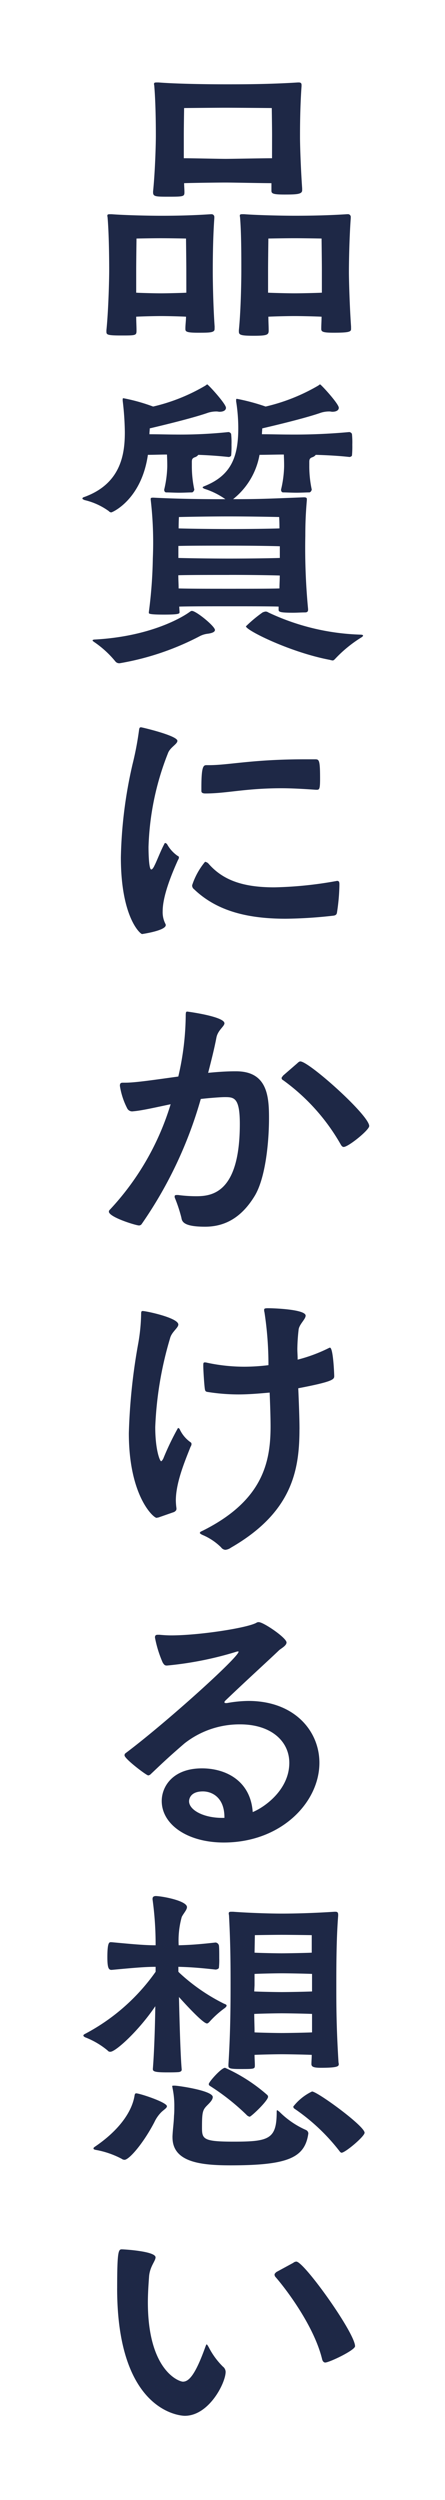 <svg xmlns="http://www.w3.org/2000/svg" xmlns:xlink="http://www.w3.org/1999/xlink" width="54" height="303" viewBox="0 0 54 303">
  <defs>
    <clipPath id="clip-path">
      <rect id="長方形_274" data-name="長方形 274" width="34.803" height="282.803" fill="#1e2846"/>
    </clipPath>
  </defs>
  <g id="ttl" transform="translate(-1116 -952)">
    <rect id="base" width="54" height="303" transform="translate(1116 952)" fill="#fff"/>
    <g id="txt" transform="translate(1126.001 962)">
      <g id="グループ_430" data-name="グループ 430" clip-path="url(#clip-path)">
        <path id="パス_963" data-name="パス 963" d="M20.772,29.879c0,.448-.6.448-2.052.448-1.38,0-1.492-.149-1.492-.448V29.8c0-.447.075-.932.075-1.417-.709-.037-2.238-.075-3.021-.075s-2.312.038-3.021.075c0,.6.037,1.156.037,1.679,0,.6-.075.6-1.9.6-1.716,0-1.753-.112-1.753-.485v-.149c.261-2.611.336-6.3.336-7.236,0-1.754-.037-4.514-.187-6.341,0-.112-.037-.224-.037-.3,0-.149.075-.187.3-.187h.224c1.455.112,4.215.187,6.043.187,1.753,0,3.73-.037,5.968-.187h.075a.335.335,0,0,1,.373.373v.112c-.187,2.611-.187,5.558-.187,6.527,0,.858.037,3.917.224,6.6Zm-3.432-7.2c0-.82-.037-3.768-.037-3.768s-1.865-.037-3.059-.037-2.947.037-2.947.037-.037,2.8-.037,3.842v2.723c.746.037,2.275.075,2.984.075s2.35-.037,3.1-.075ZM31.4,13.056c0,.485-.634.522-2.163.522-1.343,0-1.567-.112-1.567-.448V12.2c-1.231,0-4.625-.075-5.558-.075-.9,0-3.879.037-5.036.075,0,.373.037.746.037,1.082,0,.522-.075.559-1.865.559-1.6,0-1.94,0-1.94-.522V13.2c.261-2.611.336-5.819.336-6.751,0-1.753-.037-4.14-.186-5.968,0-.112-.038-.224-.038-.3,0-.149.075-.187.336-.187h.224c2.387.187,6.267.224,8.206.224,1.865,0,5.185,0,8.691-.224h.112c.261,0,.336.112.336.3V.447c-.187,2.611-.187,5.222-.187,6.192,0,.858.075,3.506.261,6.192ZM27.747,6.341c0-.82-.037-3.245-.037-3.245s-4.327-.037-5.6-.037-5.036.037-5.036.037-.037,2.238-.037,3.283v2.8c1.119,0,4.253.075,5.073.075s4.439-.075,5.632-.075Zm9.587,23.537c0,.336-.261.448-2.126.448-1.268,0-1.492-.112-1.492-.448V29.8c0-.447.037-.932.037-1.417-.784-.037-2.462-.075-3.283-.075s-2.424.038-3.171.075c0,.6.037,1.156.037,1.679s-.187.634-1.828.634c-1.6,0-1.791-.112-1.791-.522v-.149c.261-2.611.3-6.3.3-7.236,0-1.754,0-4.514-.149-6.341,0-.112-.037-.224-.037-.3,0-.149.075-.187.3-.187h.224c1.455.112,4.364.187,6.192.187,1.791,0,4.028-.037,6.3-.187h.075a.334.334,0,0,1,.373.373v.112c-.186,2.611-.223,5.558-.223,6.527,0,.858.075,3.917.261,6.6Zm-3.544-7.2c0-.82-.037-3.768-.037-3.768s-2.089-.037-3.283-.037-3.171.037-3.171.037-.037,2.8-.037,3.842v2.723c.784.037,2.5.075,3.208.075.746,0,2.536-.037,3.32-.075Z" transform="translate(-4.733 0)" fill="#1e2846"/>
        <path id="パス_964" data-name="パス 964" d="M13.28,105.954a13.539,13.539,0,0,0,.3,2.909c0,.038-.112.336-.3.336-.373,0-.97.037-1.529.037-.6,0-1.156-.037-1.567-.037-.261,0-.261-.3-.261-.336a13.412,13.412,0,0,0,.373-2.8c0-.3,0-.709-.037-1.455-.746,0-1.567.037-2.313.037-.784,5.446-4.327,6.975-4.439,6.975a.385.385,0,0,1-.3-.149,8.179,8.179,0,0,0-2.947-1.343c-.149-.074-.261-.112-.261-.186s.075-.149.224-.187c4.551-1.641,4.924-5.372,4.924-7.871a34.505,34.505,0,0,0-.261-3.8v-.149c0-.112,0-.149.112-.149A22.15,22.15,0,0,1,8.58,98.792a22.428,22.428,0,0,0,6.341-2.537c.112-.074.187-.149.224-.149.112,0,2.275,2.35,2.275,2.835,0,.3-.3.485-.783.485-.112,0-.224-.037-.336-.037a3.366,3.366,0,0,0-1.044.149c-1.268.448-3.768,1.119-7.087,1.9,0,.224-.037.41-.037.709,1.082,0,2.35.037,3.133.037a56.239,56.239,0,0,0,6.453-.3c.112,0,.336.112.336.3a10.228,10.228,0,0,1,.037,1.231,12.025,12.025,0,0,1-.037,1.268c0,.149-.224.224-.3.224-1.38-.149-2.611-.224-3.693-.261a.851.851,0,0,1-.447.3c-.261.112-.336.224-.336.56Zm1.977,20.367a2.808,2.808,0,0,0-1.082.336A32.794,32.794,0,0,1,4.551,129.9a.6.6,0,0,1-.559-.224,12.09,12.09,0,0,0-2.574-2.35c-.112-.075-.187-.149-.187-.187,0-.075.149-.112.3-.112,6.677-.373,10.519-2.648,11.452-3.32.149-.112.224-.149.3-.149.522,0,2.8,1.865,2.8,2.313,0,.224-.3.373-.82.448m12.123-2.91c0,.3-.187.336-.41.336-.41,0-.932.037-1.417.037-1.641,0-1.753-.112-1.753-.373v-.373C22.642,123,20.18,123,17.793,123c-2.164,0-4.625,0-6.043.037l.037.671c0,.187-.037.3-1.9.3-1.791,0-1.828-.112-1.828-.224v-.075a56.123,56.123,0,0,0,.485-6.528,44.839,44.839,0,0,0-.261-7.124v-.075c0-.149.149-.149.336-.149,2.872.149,5.67.186,8.728.186a9.216,9.216,0,0,0-2.574-1.268c-.112-.074-.187-.112-.187-.149s.075-.112.187-.149c3.32-1.306,4.14-3.618,4.14-7.05a20.838,20.838,0,0,0-.261-3.246v-.149c0-.112,0-.15.112-.15a24.955,24.955,0,0,1,3.469.933,22.844,22.844,0,0,0,6.379-2.537c.112-.074.187-.149.224-.149.112,0,2.276,2.35,2.276,2.835,0,.3-.3.485-.784.485-.112,0-.224-.037-.336-.037a3.367,3.367,0,0,0-1.044.149c-1.268.448-3.768,1.119-7.125,1.9,0,.187-.037.41-.037.709,1.082,0,2.35.037,3.17.037a72.56,72.56,0,0,0,7.423-.3c.112,0,.336.112.336.3a10.227,10.227,0,0,1,.037,1.231,12.025,12.025,0,0,1-.037,1.268c0,.149-.224.224-.3.224-1.343-.149-2.8-.224-4.1-.261a.854.854,0,0,1-.448.3c-.261.112-.336.224-.336.56v.448a13.516,13.516,0,0,0,.3,2.909c0,.038-.112.336-.3.336-.373,0-.97.037-1.567.037s-1.194-.037-1.6-.037c-.261,0-.261-.3-.261-.336a13.412,13.412,0,0,0,.373-2.8c0-.3,0-.709-.037-1.455-.9,0-1.977.037-2.947.037a8.818,8.818,0,0,1-3.208,5.371c3.059,0,3.842-.037,8.579-.223.3,0,.373.075.373.223v.112c-.149,1.754-.187,2.947-.187,4.327a77.481,77.481,0,0,0,.336,8.878Zm-3.432-7.684c-1.119-.038-3.656-.075-6.117-.075-2.238,0-4.812,0-6.192.037v1.455c1.38.037,3.916.075,6.155.075,2.462,0,5.036-.038,6.155-.075ZM17.83,119.2c-2.238,0-4.812,0-6.192.037,0,.559.037,1.082.037,1.6,1.38.037,3.879.037,6.08.037,2.462,0,5.036,0,6.155-.037,0-.522.037-1.007.037-1.567-1.119-.037-3.656-.075-6.117-.075m6.043-7.013s-3.059-.074-6.117-.074-6.043.074-6.043.074-.037.522-.037,1.38c1.38.037,3.916.074,6.117.074,2.424,0,5-.037,6.117-.074,0-.9-.037-1.38-.037-1.38m6.789,17.2c-.112.112-.187.186-.3.186a1.884,1.884,0,0,1-.336-.074c-4.775-.9-10.183-3.581-10.183-4.066a16,16,0,0,1,2.014-1.679,1.216,1.216,0,0,1,.373-.112.6.6,0,0,1,.336.112,28.1,28.1,0,0,0,11.153,2.686c.187,0,.336.037.336.112s-.075.149-.261.261a15.546,15.546,0,0,0-3.133,2.574" transform="translate(0 -59.517)" fill="#1e2846"/>
        <path id="パス_965" data-name="パス 965" d="M19.3,221.026a.594.594,0,0,1-.112.3c-1.455,3.208-1.865,5.073-1.865,6.229a3.089,3.089,0,0,0,.336,1.529.284.284,0,0,1,.037.149c0,.672-2.872,1.082-2.872,1.082-.223,0-2.574-2.051-2.574-9.288a54.5,54.5,0,0,1,1.417-11.3,37.448,37.448,0,0,0,.783-4.1c.038-.3.075-.373.261-.373.075,0,4.4,1.007,4.4,1.641,0,.41-.9.783-1.156,1.529a33.419,33.419,0,0,0-2.35,11.34c0,.149,0,2.723.335,2.723.112,0,.261-.187.41-.522.187-.335.784-1.865,1.157-2.536.037-.112.074-.149.149-.149.037,0,.074.037.186.112a4.181,4.181,0,0,0,1.306,1.455.19.19,0,0,1,.149.187m19.472,3.395a23.922,23.922,0,0,1-.3,3.319c-.038.187-.149.3-.41.336a55.437,55.437,0,0,1-5.819.373c-4.7,0-8.393-.97-11.115-3.581a.546.546,0,0,1-.224-.485,8.618,8.618,0,0,1,1.566-2.835.712.712,0,0,1,.448.261c1.716,1.94,4.1,2.835,7.945,2.835a46.9,46.9,0,0,0,7.423-.746,1.619,1.619,0,0,0,.187-.038c.261,0,.3.15.3.41Zm-2.835-11.6c-1.6-.112-2.984-.187-4.178-.187-4.4,0-6.64.634-9.251.634-.3,0-.485-.075-.485-.3v-.41c0-2.5.223-2.723.6-2.723h.336c2.387,0,5.26-.709,11.6-.709h1.268c.485,0,.6.074.6,2.35,0,1.194-.075,1.343-.373,1.343Z" transform="translate(-7.584 -127.105)" fill="#1e2846"/>
        <path id="パス_966" data-name="パス 966" d="M16.819,318a16.718,16.718,0,0,0,2.2.149c1.9,0,5.3-.373,5.3-8.766,0-3.208-.709-3.245-1.828-3.245-.522,0-1.939.112-2.909.224a50.765,50.765,0,0,1-7.162,15.145.4.4,0,0,1-.336.187c-.373,0-3.656-1.007-3.656-1.679a.322.322,0,0,1,.112-.224A32.515,32.515,0,0,0,15.924,307c-1.94.41-3.581.784-4.551.858a.672.672,0,0,1-.709-.336,8.893,8.893,0,0,1-.9-2.76c0-.335.149-.373.373-.373h.3c1.231,0,3.693-.373,6.416-.746a33.522,33.522,0,0,0,.9-7.349c0-.448.037-.522.186-.522.075,0,4.514.6,4.514,1.417,0,.373-.784.82-.97,1.716-.261,1.38-.634,2.835-1.007,4.29,1.156-.112,2.238-.187,3.245-.187h.149c3.8,0,3.991,3.059,3.991,5.67,0,2.872-.41,7.2-1.716,9.4-1.6,2.648-3.618,3.767-6.043,3.767-2.574,0-2.8-.6-2.872-1.081a17.724,17.724,0,0,0-.784-2.388.406.406,0,0,1-.037-.187c0-.149.075-.187.261-.187Zm14.473-15.965c.149-.149.261-.224.373-.224,1.044,0,8.356,6.528,8.356,7.833,0,.485-2.537,2.536-3.1,2.536-.112,0-.223-.075-.335-.261a24.557,24.557,0,0,0-7.013-7.833.3.3,0,0,1-.187-.261c0-.075.112-.187.187-.3Z" transform="translate(-5.218 -183.165)" fill="#1e2846"/>
        <path id="パス_967" data-name="パス 967" d="M18.376,415.576c-.075,0-.149.037-.224.037-.373,0-3.357-2.648-3.357-10.258a71.662,71.662,0,0,1,1.156-10.967,22.71,22.71,0,0,0,.336-3.469c0-.3.037-.373.187-.373.41,0,4.327.821,4.327,1.641,0,.41-.82.9-1.007,1.679A43.45,43.45,0,0,0,18,404.61c0,2.76.56,4.14.709,4.14.075,0,.149-.112.261-.3a32.822,32.822,0,0,1,1.791-3.73.338.338,0,0,1,.187.112,3.948,3.948,0,0,0,1.305,1.6.269.269,0,0,1,.149.224.6.6,0,0,1-.112.336c-.709,1.79-1.791,4.364-1.791,6.528a7.842,7.842,0,0,0,.075.932v.075c0,.187-.112.261-.261.373ZM35.5,404.908c0,5-.933,10.072-8.318,14.324a1.391,1.391,0,0,1-.671.261.7.7,0,0,1-.522-.3,7.116,7.116,0,0,0-2.313-1.529c-.187-.112-.261-.149-.261-.224s.075-.149.261-.224c7.386-3.656,8.318-8.355,8.318-12.682,0-1.53-.112-4.066-.112-4.1-1.231.112-2.537.224-3.8.224a23.972,23.972,0,0,1-3.73-.3c-.261-.037-.3-.149-.336-.373-.075-.522-.187-2.238-.187-2.8,0-.3,0-.41.187-.41a.849.849,0,0,1,.261.037,21.557,21.557,0,0,0,4.588.485,24.217,24.217,0,0,0,2.872-.187,42.027,42.027,0,0,0-.485-6.416.917.917,0,0,1-.038-.3c0-.15.112-.187.485-.187.784,0,4.551.149,4.551.9,0,.448-.82,1.082-.858,1.753a22.3,22.3,0,0,0-.149,2.275c0,.41.037.783.037,1.306a18.91,18.91,0,0,0,3.73-1.38.628.628,0,0,1,.187-.075c.41,0,.522,3.32.522,3.432,0,.41-.075.672-4.364,1.492.112,2.648.149,3.991.149,5" transform="translate(-9.162 -241.65)" fill="#1e2846"/>
        <path id="パス_968" data-name="パス 968" d="M25.845,499.953a15.146,15.146,0,0,1,2.611-.261c5.558,0,8.616,3.618,8.616,7.5,0,4.812-4.663,9.661-11.6,9.661-4.439,0-7.535-2.2-7.535-5.035,0-1.754,1.343-3.954,4.887-3.954,2.872,0,5.894,1.492,6.155,5.3,1.529-.634,4.439-2.76,4.439-5.968,0-2.611-2.2-4.663-5.968-4.663A10.8,10.8,0,0,0,20.7,504.84c-2.164,1.866-2.835,2.537-4.141,3.768a.5.5,0,0,1-.261.112c-.224,0-2.873-2.014-2.873-2.424a.29.29,0,0,1,.112-.261c4.924-3.693,13.727-11.638,13.727-12.31a.13.13,0,0,0-.075-.037,1.655,1.655,0,0,0-.3.075,41.64,41.64,0,0,1-8.318,1.641c-.261,0-.336-.074-.522-.373a13.92,13.92,0,0,1-.933-3.022c0-.224.075-.336.336-.336h.224c.41.038.9.075,1.417.075,3.394,0,9.213-.9,10.332-1.529a.449.449,0,0,1,.3-.075c.56,0,3.357,1.9,3.357,2.462,0,.41-.709.746-.932.969-1.082,1.045-3.88,3.581-6.453,6.043-.075.075-.149.149-.149.223s.037.112.187.112Zm-.3,13.839c0-2.387-1.492-3.133-2.611-3.133-1.679,0-1.679,1.119-1.679,1.194,0,1.044,1.716,2.014,4.029,2.014h.261Z" transform="translate(-8.313 -303.536)" fill="#1e2846"/>
        <path id="パス_969" data-name="パス 969" d="M11.97,586.66a22.908,22.908,0,0,0,5.409,3.73c.224.074.3.149.3.224s-.074.186-.223.3a11.726,11.726,0,0,0-1.865,1.679c-.112.112-.187.187-.3.187-.448,0-2.462-2.164-3.394-3.208.075,3.208.187,7.162.336,8.8,0,.187-.149.261-.336.3-.41.037-.932.037-1.417.037-1.529,0-1.753-.112-1.753-.41.149-1.791.261-4.849.3-7.61-2.014,2.984-4.812,5.521-5.446,5.521a.364.364,0,0,1-.336-.149,9.706,9.706,0,0,0-2.723-1.6c-.149-.075-.224-.15-.224-.224,0-.038.037-.112.187-.187a24.337,24.337,0,0,0,8.58-7.535v-.6c-1.231,0-2.574.112-5.334.373-.335,0-.522-.15-.522-1.53,0-1.791.223-1.828.41-1.828h.112c2.76.261,4.1.373,5.334.373a39.537,39.537,0,0,0-.373-5.558v-.075c0-.261.187-.336.41-.336.932.037,3.768.6,3.768,1.343,0,.336-.41.746-.634,1.194a10.655,10.655,0,0,0-.373,3.432c1.38-.037,2.462-.112,4.477-.336a.468.468,0,0,1,.41.373c.037.3.037.932.037,1.529a9.47,9.47,0,0,1-.037,1.119c0,.187-.3.261-.41.261-2.014-.224-3.171-.3-4.514-.336v.6Zm-7.013,22.53a10.775,10.775,0,0,0-3.133-1.082c-.186-.037-.3-.075-.3-.187,0-.037.037-.112.149-.187,2.872-1.94,4.551-4.215,4.849-6.3.037-.112.074-.187.186-.187.41,0,3.73,1.082,3.73,1.567,0,.224-.373.41-.709.746a4.269,4.269,0,0,0-.82,1.194c-1.343,2.574-3.059,4.551-3.618,4.551a.6.6,0,0,1-.336-.112m6.155-2.686c.037-.932.149-1.529.187-2.536.037-.41.037-.746.037-1.082a10.351,10.351,0,0,0-.224-2.313.755.755,0,0,0-.037-.186c0-.075.074-.075.3-.075.41,0,4.626.6,4.626,1.38,0,.335-.336.671-.672,1.007-.56.56-.634.82-.634,2.723,0,1.38.186,1.679,3.842,1.679,4.29,0,5.222-.3,5.222-3.618,0-.112,0-.187.074-.187.038,0,.112.075.261.187a10.569,10.569,0,0,0,3.208,2.2.493.493,0,0,1,.3.41c-.41,2.984-2.5,3.88-9.437,3.88-3.618,0-7.05-.373-7.05-3.395Zm8.952-2.685a27.444,27.444,0,0,0-4.4-3.469.269.269,0,0,1-.149-.224c0-.261,1.529-1.977,1.977-1.977a20.308,20.308,0,0,1,5.11,3.283.323.323,0,0,1,.112.224c0,.485-2.051,2.424-2.238,2.424a.745.745,0,0,1-.41-.261m-2.164-6.08c.261-4.14.261-7.647.261-9.959,0-2.91-.037-5.073-.187-8.02,0-.112-.037-.224-.037-.3,0-.187.075-.224.336-.224h.187c1.455.112,4.1.224,5.931.224,1.791,0,4.1-.075,6.379-.224h.112c.261,0,.335.112.335.373v.112c-.224,2.835-.224,6.229-.224,8.617,0,2.126,0,4.849.261,9.064,0,.112.037.224.037.3,0,.261-.112.448-2.163.448-.858,0-1.157-.112-1.157-.448s.037-.709.037-1.119c-.858-.037-2.835-.075-3.655-.075-.784,0-2.5.037-3.283.075,0,.448.038.9.038,1.231,0,.485,0,.485-1.791.485-1.343,0-1.417-.112-1.417-.41Zm10.146-10.967c-.821-.037-2.872-.075-3.693-.075s-2.5.038-3.283.075v1.38l-.037.746c.784.037,2.611.074,3.32.074.746,0,2.835-.037,3.693-.074Zm0,4.849c-.821-.037-2.872-.075-3.693-.075s-2.537.037-3.32.075c0,.709.037,1.492.037,2.238.784.038,2.574.075,3.283.075.746,0,2.835-.037,3.693-.075Zm-.037-9.549s-2.5-.037-3.655-.037-3.245.037-3.245.037l-.038,2.126c.784.038,2.574.075,3.283.075s2.8-.037,3.655-.075Zm3.618,26.372a.344.344,0,0,1-.187-.112,23.966,23.966,0,0,0-5.521-5.222.314.314,0,0,1-.149-.261,6.377,6.377,0,0,1,2.275-1.828c.634,0,6.379,4.178,6.379,5,0,.448-2.35,2.425-2.8,2.425" transform="translate(-0.182 -357.532)" fill="#1e2846"/>
        <path id="パス_970" data-name="パス 970" d="M11.071,694.544c0-4.476.149-4.738.56-4.738.261,0,4.1.224,4.1.97,0,.448-.671,1.082-.783,2.276-.075,1.044-.149,2.126-.149,3.171,0,8.318,3.8,9.623,4.252,9.623.709,0,1.492-.783,2.723-4.215.074-.186.112-.3.149-.3.074,0,.149.149.261.336a9.142,9.142,0,0,0,1.716,2.35.834.834,0,0,1,.336.634c0,1.343-2.014,5.334-4.961,5.334-.149,0-8.206-.112-8.206-15.443m21.374-3.1a.6.6,0,0,1,.373-.15c.933,0,7.125,8.655,7.125,10.258,0,.485-3.133,1.977-3.618,1.977-.149,0-.3-.112-.373-.373-1.007-4.215-4.7-8.915-5.67-10a.5.5,0,0,1-.112-.261c0-.149.112-.224.224-.336Z" transform="translate(-6.856 -427.183)" fill="#1e2846"/>
      </g>
    </g>
  </g>
</svg>

